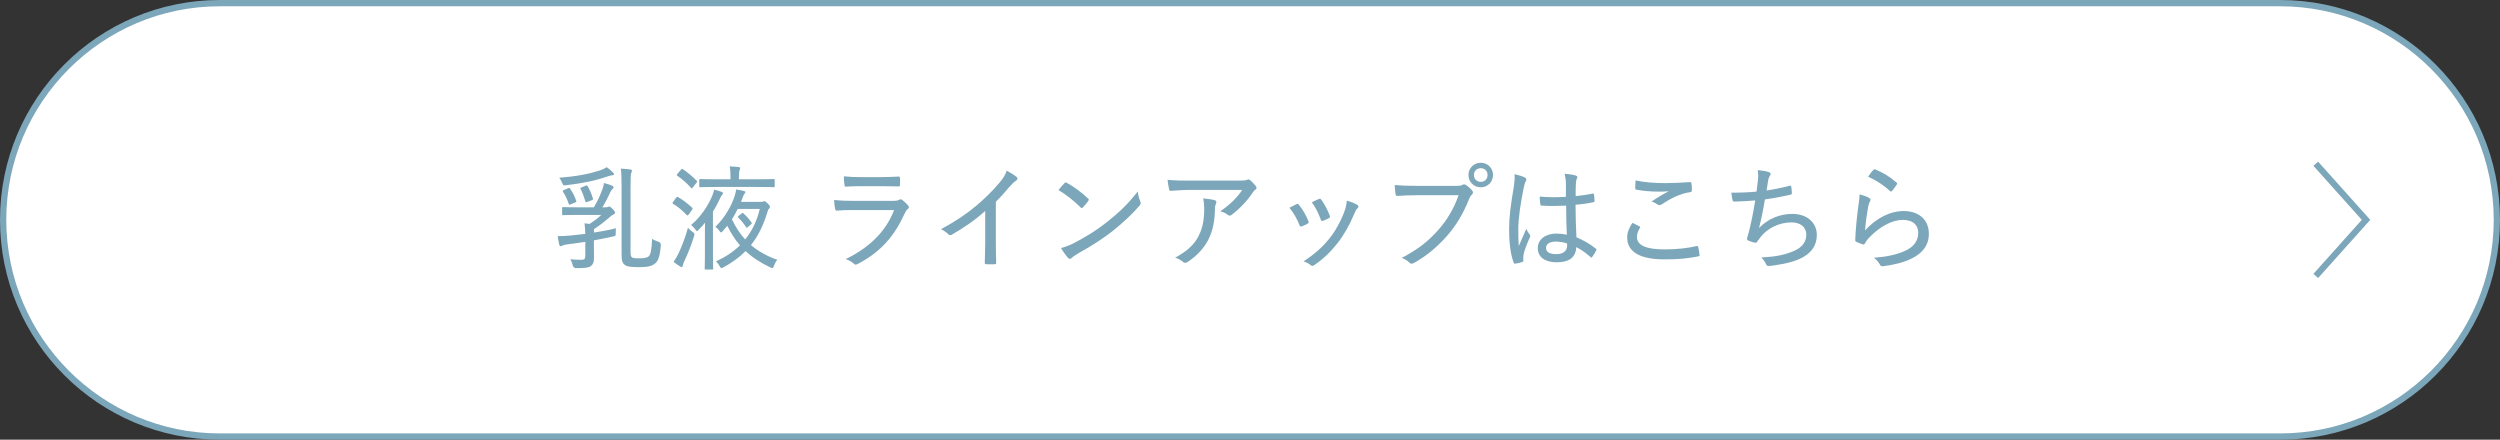 <?xml version="1.0" encoding="UTF-8"?><svg id="_レイヤー_2" xmlns="http://www.w3.org/2000/svg" width="398" height="70" viewBox="0 0 398 70"><rect x="0" y="0" width="398" height="70" fill="#333333" stroke="none"/><defs><style>.cls-1{fill:#fff;}.cls-2{fill:#7ca6b9;}.cls-3{fill:none;stroke:#7ca6b9;stroke-miterlimit:10;}</style></defs><g id="back"><g><g><path class="cls-1" d="m35.001,69.5C15.977,69.5.5,54.023.5,35S15.977.5,35.001.5h328c19.023,0,34.5,15.477,34.5,34.5s-15.477,34.5-34.5,34.5H35.001Z"/><path class="cls-2" d="m363,1c18.748,0,34,15.252,34,34s-15.252,34-34,34H35C16.252,69,1,53.748,1,35S16.252,1,35,1h328m0-1H35C15.67,0,0,15.67,0,35s15.67,35,35,35h328c19.33,0,35-15.67,35-35S382.33,0,363,0h0Z"/></g><g><path class="cls-2" d="m94.546,38.768c0,.792.019,1.458.019,2.214,0,.703-.108,1.081-.522,1.387-.342.252-.9.324-2.322.307q-.433,0-.522-.397c-.108-.397-.234-.721-.397-1.009.559.055,1.045.091,1.692.091.522,0,.685-.108.685-.667v-2.196c-.9.144-1.765.271-2.539.36-.828.107-1.026.198-1.134.252-.09.054-.162.09-.271.09-.09,0-.162-.108-.198-.234-.09-.378-.18-.864-.252-1.368.793,0,1.261-.036,2.089-.107.63-.055,1.423-.144,2.305-.253-.018-.647-.054-1.17-.126-1.692l.81.108c.684-.45,1.332-.918,1.855-1.44h-3.817c-1.603,0-2.143.036-2.232.036-.162,0-.181-.019-.181-.162v-.954c0-.144.019-.162.181-.162.09,0,.63.036,2.232.036h2.629c.666-1.081,1.044-1.981,1.387-2.917.107-.271.197-.685.233-.954.433.107.936.27,1.261.414.198.09.27.162.27.27,0,.108-.035.162-.126.234-.107.072-.252.234-.359.468-.288.648-.774,1.621-1.297,2.485h.45c.216,0,.324-.019.414-.055.072-.036.144-.071.216-.071.126,0,.234.071.559.396.324.343.378.433.378.576,0,.144-.108.216-.252.288-.18.072-.378.216-.666.486-.648.559-1.44,1.206-2.431,1.837-.019.107-.019.288-.019.558,1.207-.18,2.467-.414,3.512-.684-.036.288-.036.521-.036.773,0,.45-.019.45-.45.541-.936.216-1.98.414-3.025.611v.505Zm3.043-11.308c.108.107.162.18.162.288s-.162.162-.324.162-.485.107-.828.216c-1.728.612-3.889,1.062-6.536,1.368-.396.036-.396.019-.54-.324-.144-.342-.324-.666-.486-.882,2.899-.216,4.844-.63,6.393-1.135.594-.197.864-.359,1.17-.54.36.252.702.559.99.847Zm-7.147,2.503c.18-.072.233-.055.306.054.433.63.738,1.225.99,1.963.054.126.036.162-.162.252l-.702.288c-.234.09-.27.107-.324-.054-.27-.774-.521-1.315-.918-1.945-.09-.144-.072-.18.144-.27l.667-.288Zm2.79-.397c.181-.072.234-.072.324.072.343.576.648,1.296.828,1.944.055.162.036.216-.162.288l-.72.271c-.234.09-.252.09-.307-.091-.197-.666-.468-1.386-.773-1.98-.072-.126-.055-.143.162-.233l.647-.271Zm5.726.288c0-1.513-.035-2.394-.126-3.007.559.018,1.081.072,1.495.126.198.036.288.108.288.216,0,.108-.072.252-.126.36-.072.18-.108.63-.108,2.358v10.012c0,.738.054.935.271,1.08.216.126.684.126,1.206.126.81,0,1.206-.126,1.44-.342.27-.271.432-.9.522-2.773.233.181.647.36,1.062.504q.343.127.324.505c-.162,1.998-.468,2.557-.935,2.935-.486.414-1.207.576-2.449.576-.936,0-1.891-.036-2.269-.306-.397-.253-.595-.559-.595-1.711v-10.659Z"/><path class="cls-2" d="m109.648,34.14c-.09.108-.144.162-.198.162-.036,0-.09-.018-.126-.072-.72-.756-1.332-1.26-2.16-1.782-.072-.054-.108-.09-.108-.126,0-.054.036-.108.108-.198l.486-.666c.107-.144.18-.144.306-.072.847.486,1.494,1.009,2.232,1.675.055.054.072.09.072.126,0,.054-.036.108-.09.216l-.522.738Zm-1.584,6.122c.558-1.242.972-2.287,1.458-3.997.162.198.414.432.702.63.378.271.378.307.271.702-.45,1.423-.955,2.719-1.531,3.926-.144.342-.252.611-.27.756-.018.144-.072.234-.18.234-.072,0-.162-.036-.271-.108-.271-.162-.63-.433-1.009-.72.289-.415.595-.919.829-1.423Zm.323-13.216c.144-.181.198-.198.324-.108.774.522,1.513,1.135,2.197,1.837.054.054.09.09.09.126,0,.054-.036.108-.126.198l-.559.72c-.09.108-.144.162-.198.162-.035,0-.071-.036-.126-.09-.666-.756-1.404-1.404-2.16-1.908-.126-.091-.126-.108.018-.307l.54-.63Zm3.836,9.687c0-.378,0-.846.018-1.278-.324.397-.666.774-1.008,1.116-.144.144-.217.216-.288.216-.072,0-.126-.09-.253-.27-.216-.288-.449-.54-.666-.702,1.566-1.297,2.737-3.133,3.386-4.699.126-.307.216-.648.27-.919.45.108.847.217,1.188.343.144.054.234.126.234.216,0,.072-.036.144-.144.27-.126.127-.216.307-.396.703-.288.63-.648,1.296-1.062,1.962v6.788c0,1.513.036,2.179.036,2.269,0,.144-.019.162-.162.162h-1.026c-.144,0-.162-.018-.162-.162,0-.107.036-.756.036-2.269v-3.745Zm1.8-6.968c-1.8,0-2.412.036-2.521.036-.162,0-.18-.019-.18-.162v-.99c0-.126.018-.144.18-.144.108,0,.721.036,2.521.036h2.269v-.486c0-.576-.019-1.098-.126-1.566.521.019.99.055,1.422.108.18.018.252.09.252.162,0,.09-.036.198-.09.306-.072.181-.108.631-.108.99v.486h2.989c1.818,0,2.431-.036,2.539-.036.144,0,.162.019.162.144v.99c0,.144-.019.162-.162.162-.108,0-.721-.036-2.539-.036h-6.608Zm7.059,2.377c.216,0,.288-.019.378-.055.054-.018.126-.054.216-.054.126,0,.234.054.576.397.271.27.324.396.324.485,0,.127-.036.198-.144.307-.126.126-.181.27-.288.63-.631,2.089-1.477,3.764-2.593,5.168,1.134.954,2.503,1.746,4.195,2.341-.252.306-.397.594-.522.935-.108.271-.144.379-.271.379-.071,0-.162-.036-.323-.108-1.585-.756-2.863-1.585-3.926-2.593-1.008,1.008-2.179,1.855-3.547,2.593-.144.072-.252.108-.306.108-.108,0-.162-.091-.288-.307-.181-.324-.36-.576-.576-.774,1.458-.63,2.755-1.494,3.816-2.538-.774-.9-1.44-1.927-2.017-3.115-.233.288-.468.576-.702.828-.144.162-.216.234-.288.234-.09,0-.162-.09-.27-.252-.198-.288-.414-.486-.631-.631,1.657-1.656,2.557-3.402,3.062-4.897.144-.45.198-.756.233-1.044.469.054.919.144,1.261.234.144.035.216.09.216.18,0,.072-.054.144-.126.234-.107.126-.198.288-.288.558-.09.252-.18.505-.288.757h3.115Zm-3.637,1.116c-.271.558-.576,1.116-.919,1.656.576,1.225,1.261,2.287,2.106,3.205,1.099-1.351,1.891-2.971,2.323-4.861h-3.511Zm.611.738c.072-.072.126-.091.181-.091.036,0,.072.019.126.072.486.433.9.9,1.261,1.423.107.144.09.18-.072.324l-.486.414c-.09.071-.144.126-.18.126-.036,0-.072-.036-.108-.108-.342-.522-.756-1.044-1.225-1.494-.072-.054-.09-.09-.09-.126s.036-.09.144-.181l.45-.359Z"/><path class="cls-2" d="m135.82,33.438c-.954,0-1.801.019-2.593.09-.162.019-.234-.071-.271-.288-.09-.342-.144-.846-.162-1.404.973.108,1.963.144,3.134.144h6.283c.397,0,.685-.036.918-.162.198-.126.343-.126.522.018.324.252.685.595.9.847.198.233.216.414-.036.594-.216.162-.324.36-.486.702-1.674,3.674-3.835,6.14-7.49,8.049-.27.144-.414.144-.611-.055-.36-.323-.829-.576-1.297-.72,3.602-1.746,6.392-4.304,7.706-7.814h-6.518Zm1.368-3.799c-.9,0-1.746.018-2.521.072-.181.018-.216-.072-.234-.307-.054-.306-.09-.918-.09-1.332,1.062.107,1.692.126,2.935.126h2.989c1.152,0,1.999-.055,2.809-.09.162,0,.198.071.198.252.036.324.036.702,0,1.044,0,.234-.036.288-.271.271-.737,0-1.53-.036-2.628-.036h-3.188Z"/><path class="cls-2" d="m158.538,38.336c0,1.152.018,2.197.054,3.457.018.198-.054.271-.216.271-.433.018-.955.018-1.387,0-.162,0-.216-.072-.216-.252.036-1.171.071-2.287.071-3.422v-4.807c-1.62,1.476-3.583,2.79-5.348,3.799-.197.108-.359.072-.521-.09-.307-.307-.738-.595-1.171-.81,2.341-1.242,4.069-2.431,5.636-3.745,1.387-1.17,2.665-2.448,3.638-3.601.684-.829.972-1.297,1.188-1.963.63.324,1.26.72,1.584,1.008.216.181.144.45-.09.576-.252.144-.576.45-1.045.973-.72.882-1.386,1.603-2.178,2.394v6.212Z"/><path class="cls-2" d="m169.462,29.153c.144-.144.252-.126.396-.036.973.522,2.305,1.477,3.35,2.467.144.144.161.216.054.397-.198.288-.666.846-.864,1.026-.162.144-.198.18-.36.018-1.08-1.08-2.305-2.034-3.529-2.772.307-.397.685-.81.955-1.099Zm1.584,9.507c2.053-1.099,3.457-1.944,5.186-3.312,1.999-1.585,3.367-2.899,4.897-4.862.072.667.216,1.116.397,1.566.126.288.107.433-.162.738-1.099,1.297-2.665,2.737-4.268,4.016-1.53,1.188-3.205,2.286-5.42,3.511-.63.378-.918.595-1.08.757-.198.18-.36.197-.558-.019-.343-.378-.774-.954-1.117-1.566.793-.234,1.351-.414,2.125-.828Z"/><path class="cls-2" d="m189.73,30.233c-1.261,0-2.341.072-3.295.144-.198.018-.271-.072-.307-.216-.107-.397-.198-1.081-.252-1.531,1.152.108,2.179.126,3.691.126h7.58c.9,0,1.134-.036,1.315-.107.09-.036.198-.09.288-.09.107,0,.234.071.342.18.307.271.576.558.828.882.181.217.162.433-.09.595-.18.126-.306.306-.432.486-.828,1.26-2.017,2.502-3.331,3.511-.181.162-.433.144-.612-.018-.342-.271-.721-.433-1.188-.559,1.513-1.044,2.61-2.07,3.493-3.403h-8.03Zm1.098,7.311c.685-1.351.883-2.719.883-4.375,0-.631-.054-1.045-.162-1.585.666.072,1.422.162,1.837.288.323.108.306.36.18.595-.09.197-.144.396-.144.81-.018,1.621-.27,3.331-1.044,4.861-.702,1.387-1.891,2.647-3.331,3.583-.234.126-.468.198-.685,0-.323-.288-.773-.558-1.278-.702,1.819-.972,3.025-2.034,3.745-3.475Z"/><path class="cls-2" d="m206.397,32.502c.181-.071.271-.054.397.108.612.774,1.135,1.656,1.494,2.575.09.233.09.288-.107.414-.307.18-.595.306-.936.432-.198.09-.288,0-.36-.18-.378-.973-.936-1.963-1.603-2.773.45-.252.847-.432,1.116-.576Zm9.705.126c.216.162.234.324.019.522-.217.18-.343.469-.522.883-.756,1.8-1.656,3.402-2.683,4.699-1.152,1.44-2.215,2.467-3.691,3.475-.18.126-.36.181-.522.036-.359-.271-.684-.504-1.188-.612,1.909-1.296,2.972-2.25,4.106-3.637.973-1.188,1.891-2.899,2.431-4.394.198-.558.288-.954.36-1.656.576.162,1.332.432,1.692.684Zm-6.122-.954c.162-.072.253-.054.379.126.485.667,1.026,1.675,1.35,2.557.055.198.019.271-.162.379-.252.144-.594.288-.972.432-.162.054-.216-.018-.307-.216-.378-1.026-.792-1.873-1.422-2.755.521-.271.882-.414,1.134-.522Z"/><path class="cls-2" d="m225.496,31.08c-1.116,0-2.125.054-3.007.107-.216.019-.288-.09-.324-.323-.036-.307-.126-1.009-.126-1.405.99.091,1.98.127,3.457.127h6.392c.54,0,.721-.036.936-.162.18-.108.36-.091.54.018.378.252.757.594,1.026.918.181.234.126.45-.09.648-.162.144-.271.324-.414.648-.864,2.215-2.053,4.231-3.511,5.888-1.495,1.692-3.188,3.15-5.24,4.303-.288.162-.54.198-.756-.035-.288-.307-.721-.576-1.225-.757,2.629-1.368,4.268-2.683,5.852-4.483,1.369-1.548,2.449-3.349,3.205-5.491h-6.716Zm12.19-3.223c0,1.098-.846,1.962-1.944,1.962s-1.963-.864-1.963-1.962c0-1.099.864-1.945,1.963-1.945s1.944.847,1.944,1.945Zm-3.043,0c0,.63.469,1.098,1.099,1.098s1.08-.468,1.08-1.098c0-.631-.45-1.081-1.08-1.081s-1.099.45-1.099,1.081Z"/><path class="cls-2" d="m242.776,28.271c.27.162.27.342.126.594-.126.198-.198.468-.307.936-.558,2.647-.882,5.096-.882,6.607,0,.9,0,1.801.071,2.773.379-.9.774-1.747,1.207-2.755.18.45.36.666.54.918.126.18.107.271.018.45-.63,1.387-.935,2.305-1.008,2.809-.055.397-.055.666-.019.864.019.126-.036.198-.144.234-.288.108-.738.216-1.116.27-.162.019-.216,0-.288-.18-.559-1.422-.738-3.601-.721-5.42,0-1.8.234-3.583.757-6.716.09-.612.162-1.332.107-1.927.559.127,1.351.36,1.657.541Zm6.554,4.465c-1.261.054-2.521.09-3.853,0-.162,0-.234-.036-.252-.198-.054-.324-.108-.81-.108-1.242,1.44.126,2.846.126,4.178.036v-1.999c0-.576-.054-1.044-.198-1.674.792.071,1.297.144,1.765.288.144.054.252.126.252.252,0,.09-.036.144-.09.27-.09.162-.126.469-.144.774-.035.63-.035,1.206-.035,1.98.899-.09,1.836-.233,2.7-.396.181-.036.198,0,.216.162.055.252.091.666.091.954,0,.144-.055.216-.144.233-.81.198-1.927.343-2.881.415.019,2.07.054,3.583.144,5.186,1.134.485,2.124,1.026,3.078,1.8.126.09.126.126.055.288-.144.343-.378.738-.631,1.045-.071.126-.162.107-.252.018-.702-.612-1.386-1.134-2.269-1.584-.09,1.566-1.044,2.412-3.133,2.412-1.873,0-3.007-.846-3.007-2.25,0-1.405,1.278-2.323,2.953-2.323.521,0,1.17.072,1.674.18-.071-1.44-.107-2.952-.107-4.627Zm-1.675,5.726c-.918,0-1.53.378-1.53,1.009,0,.63.54.99,1.639.99,1.116,0,1.728-.54,1.728-1.387,0-.09,0-.216-.019-.324-.63-.198-1.225-.288-1.818-.288Z"/><path class="cls-2" d="m260.992,36.031c.126.072.144.144.071.271-.252.396-.468.954-.468,1.386,0,1.369,1.44,2.017,4.411,2.017,1.963,0,3.655-.197,5.042-.521.216-.036.27,0,.306.144.072.271.181.9.217,1.261.018.144-.055.198-.253.233-1.53.307-3.133.486-5.438.469-3.763-.019-5.833-1.171-5.833-3.493,0-.756.287-1.494.828-2.322.342.18.773.359,1.116.558Zm4.123-6.878c1.296,0,2.701-.072,3.907-.162.162-.018.234.054.252.18.054.307.072.648.072,1.099,0,.216-.072.288-.271.324-1.566.216-3.043.954-4.519,1.927-.197.162-.432.18-.647.054-.271-.198-.612-.397-.99-.486,1.044-.72,1.944-1.224,2.754-1.639-.521.055-1.17.055-1.71.055-.973,0-2.377-.09-3.457-.307-.126-.035-.18-.09-.18-.288,0-.323.018-.738.054-1.188,1.26.289,2.898.433,4.735.433Z"/><path class="cls-2" d="m279.856,28.739c.072-.702.072-1.171-.036-1.656.792.071,1.404.18,1.801.324.18.071.27.144.27.27,0,.09-.054.198-.107.271-.108.144-.217.396-.271.63-.108.612-.162,1.044-.271,1.746,1.009-.144,2.467-.432,3.638-.737.198-.072.252-.055.288.144.054.324.09.666.09,1.009,0,.161-.036.216-.198.252-1.477.324-2.629.558-4.087.756-.271,1.675-.559,3.043-.936,4.556,1.477-1.53,3.385-2.251,5.311-2.251,2.467,0,3.89,1.513,3.89,3.331,0,1.494-.648,2.647-2.107,3.511-1.08.631-2.628,1.062-4.555,1.333-.36.071-.721.107-1.08.107-.144,0-.253-.071-.36-.324-.216-.45-.433-.738-.757-1.008,2.539-.162,3.817-.45,5.24-1.062,1.296-.576,1.944-1.423,1.944-2.593,0-1.135-.847-1.944-2.377-1.944-1.998,0-3.907,1.008-4.934,2.377-.162.216-.323.432-.468.63-.108.18-.162.252-.306.234-.288-.019-.774-.198-1.062-.307-.198-.107-.288-.18-.288-.306,0-.072.018-.181.072-.324.09-.307.144-.54.216-.757.396-1.62.72-3.133,1.008-5.041-1.026.09-2.269.162-3.312.18-.181,0-.252-.071-.288-.233-.055-.181-.144-.721-.198-1.188,1.351.018,2.647-.036,4.015-.162.091-.612.144-1.135.217-1.765Z"/><path class="cls-2" d="m297.568,31.511c.252.144.288.307.144.522-.126.234-.233.522-.306.9-.198,1.08-.414,2.61-.486,3.745,1.801-1.963,3.979-3.079,6.14-3.079,2.521,0,4.016,1.458,4.016,3.637,0,1.873-1.08,3.098-2.719,3.907-1.315.667-3.007,1.045-4.466,1.225-.342.036-.45.036-.576-.198-.27-.45-.54-.81-.99-1.134,1.909-.144,3.583-.469,4.916-1.08,1.44-.631,2.143-1.639,2.143-2.881,0-1.152-.738-2.071-2.467-2.071-1.675,0-3.619,1.045-5.276,2.755-.378.378-.576.666-.773,1.026-.108.162-.162.162-.343.108-.323-.108-.702-.252-.972-.379-.144-.071-.198-.107-.198-.306.072-2.053.306-4.033.54-5.726.072-.522.144-.99.144-1.549.558.162,1.224.379,1.53.576Zm.684-4.465c.072-.072.144-.126.288-.072,1.243.504,2.323,1.152,3.386,2.089.126.107.126.162.036.324-.181.288-.486.702-.738.99-.127.144-.217.162-.343.018-.972-.882-2.124-1.656-3.475-2.269.324-.468.612-.864.846-1.08Z"/></g><polyline class="cls-3" points="368.671 26.069 376.671 35 368.671 43.931"/></g></g></svg>